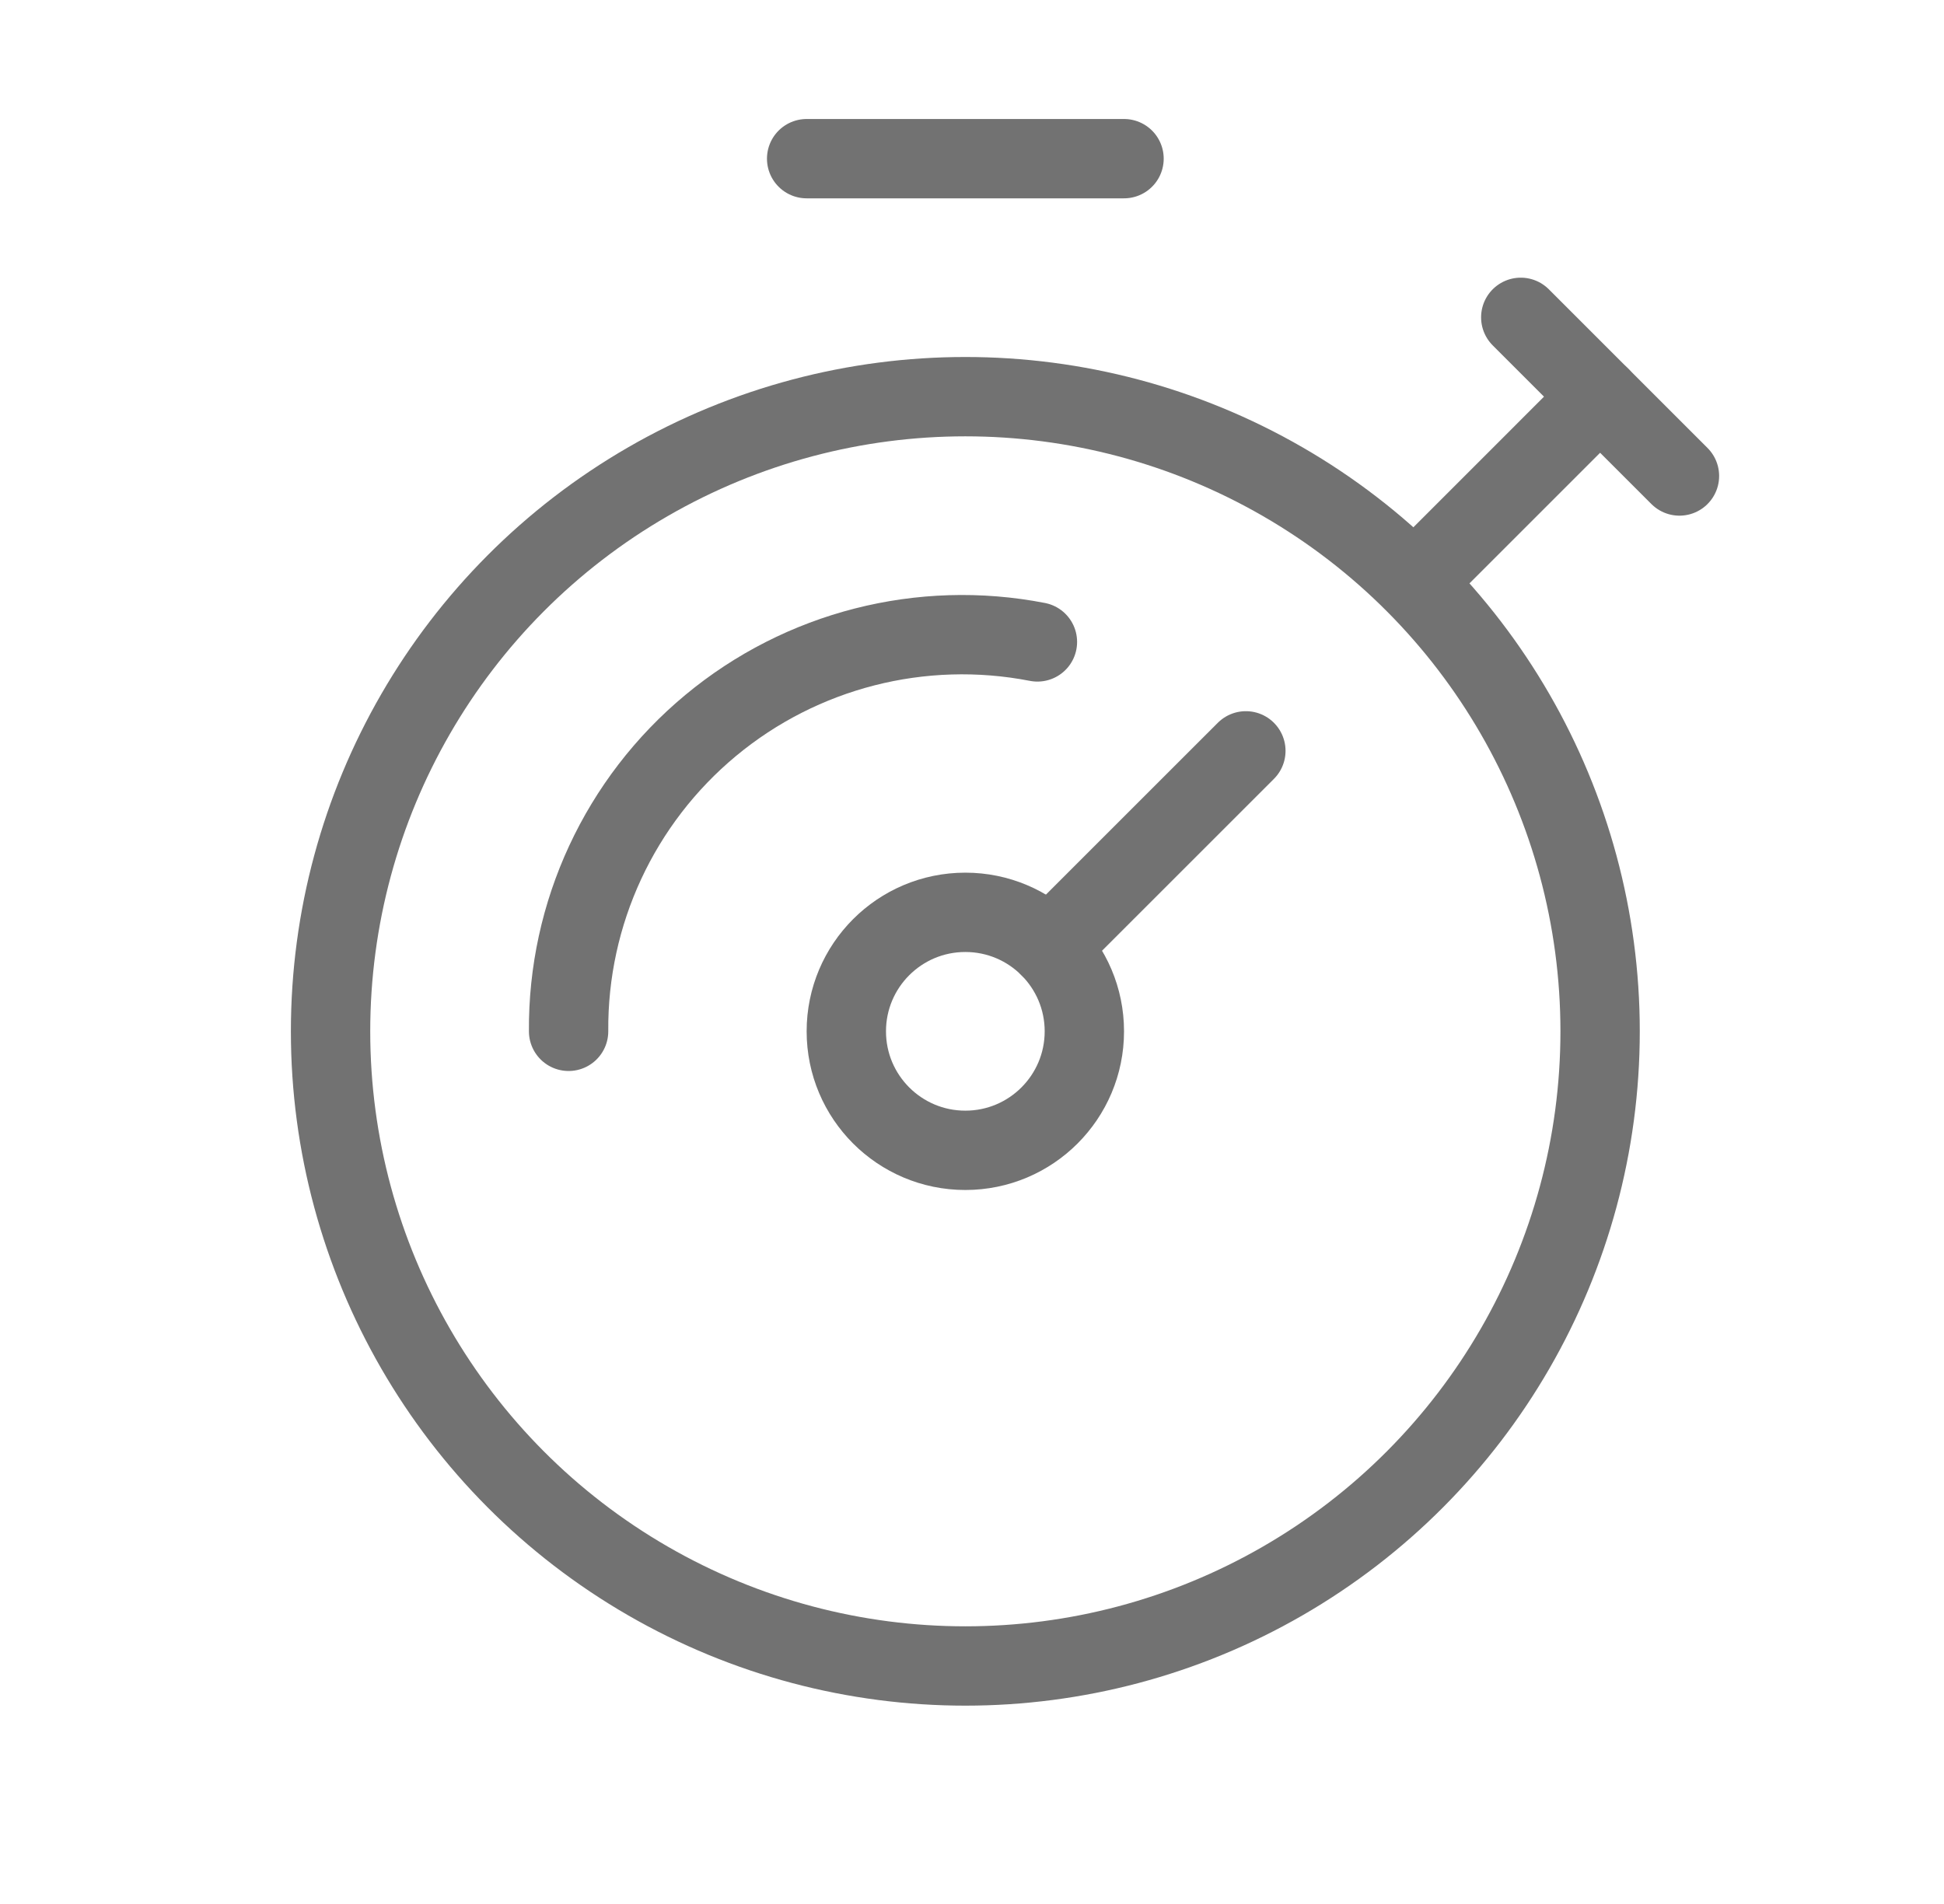 <svg width="49" height="48" viewBox="0 0 49 48" fill="none" xmlns="http://www.w3.org/2000/svg">
<circle cx="24.332" cy="26" r="16" stroke="#727272" stroke-width="2" stroke-linecap="round" stroke-linejoin="round"/>
<path d="M26.149 16.183C23.227 15.614 20.203 16.387 17.913 18.289C15.622 20.192 14.308 23.023 14.332 26" stroke="#727272" stroke-width="2" stroke-linecap="round" stroke-linejoin="round"/>
<path d="M31.403 18.929L26.453 23.878" stroke="#727272" stroke-width="2" stroke-linecap="round" stroke-linejoin="round"/>
<circle cx="24.332" cy="26" r="3" stroke="#727272" stroke-width="2" stroke-linecap="round" stroke-linejoin="round"/>
<path d="M20.332 4H28.332" stroke="#727272" stroke-width="2" stroke-linecap="round" stroke-linejoin="round"/>
<path d="M40.332 10L35.652 14.68" stroke="#727272" stroke-width="2" stroke-linecap="round" stroke-linejoin="round"/>
<path d="M38.332 8L42.332 12" stroke="#727272" stroke-width="2" stroke-linecap="round" stroke-linejoin="round"/>
</svg>

